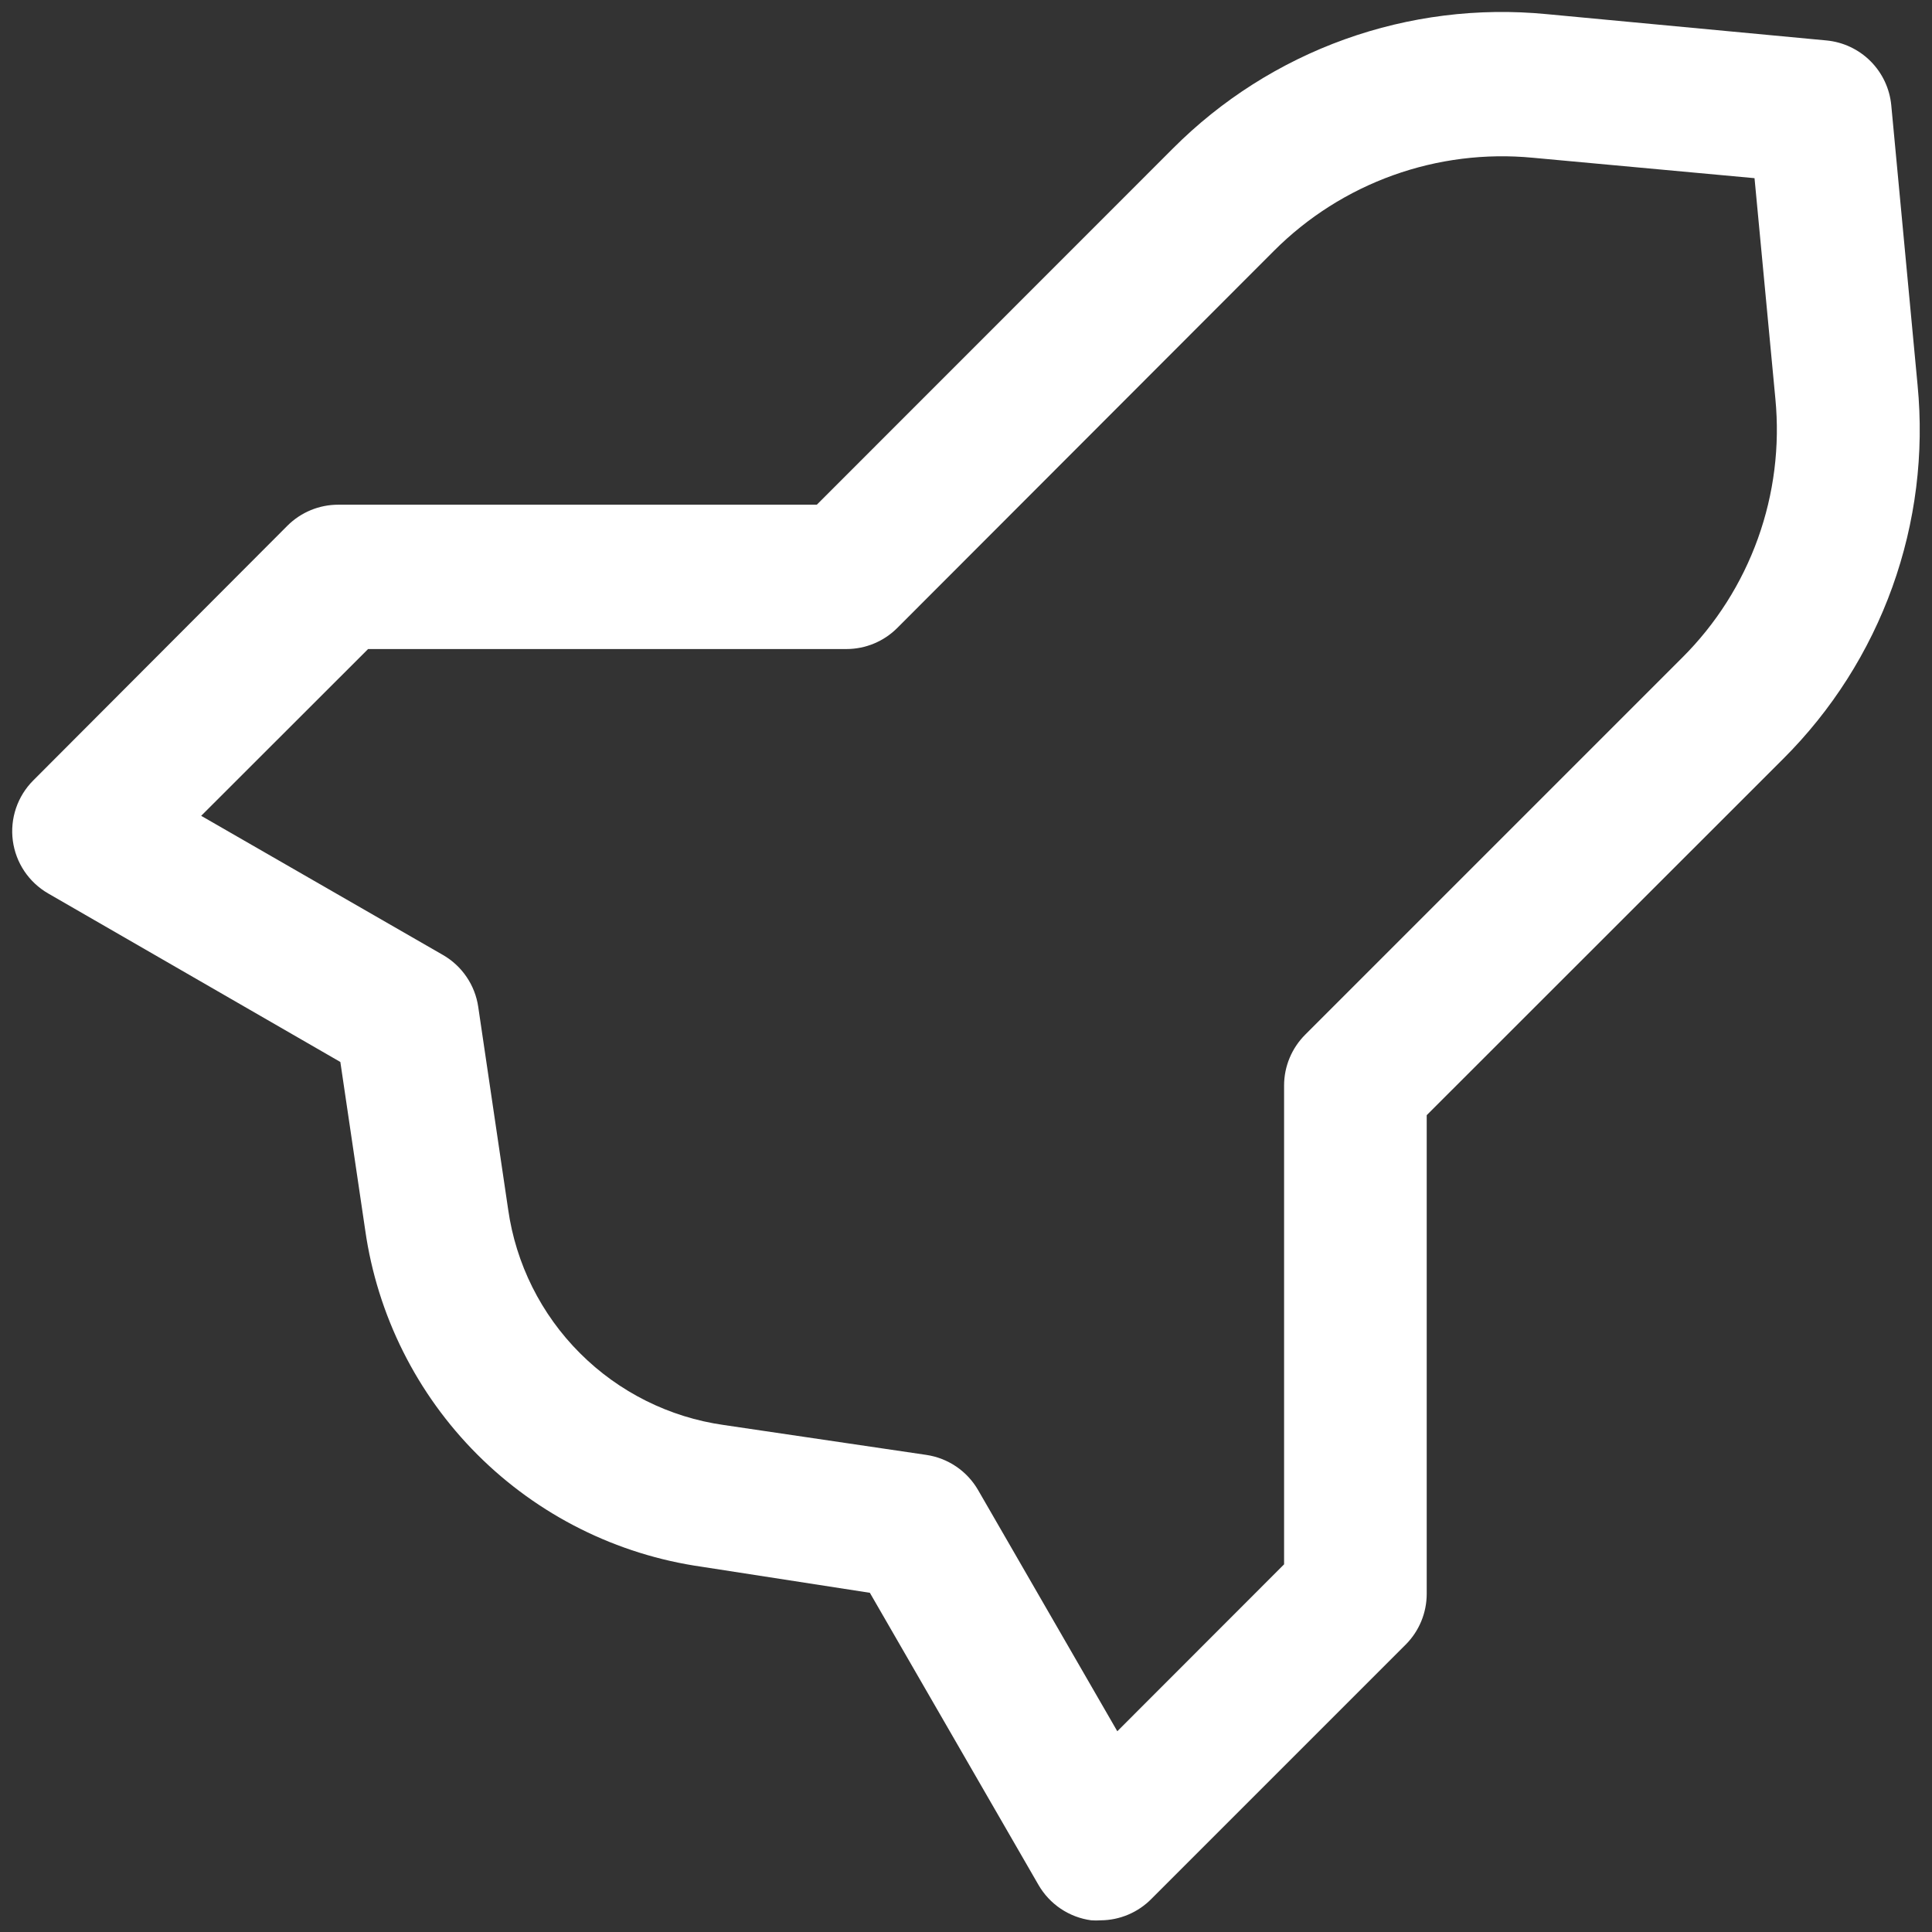 <?xml version="1.0" encoding="UTF-8"?> <svg xmlns="http://www.w3.org/2000/svg" width="86" height="86" viewBox="0 0 86 86" fill="none"><rect x="0" y="0" width="86" height="86" fill="#333333" stroke="none"/> <path d="M48.999 85.48C48.859 85.49 48.718 85.49 48.577 85.48C48.091 85.415 47.627 85.239 47.219 84.966C46.812 84.693 46.473 84.33 46.228 83.906L38.721 70.901L31.239 69.742C27.457 69.203 23.952 67.451 21.25 64.749C18.549 62.048 16.796 58.542 16.257 54.76L15.15 47.272L2.145 39.771C1.72 39.526 1.357 39.187 1.084 38.78C0.811 38.373 0.636 37.908 0.571 37.422C0.506 36.936 0.555 36.441 0.712 35.976C0.87 35.511 1.132 35.088 1.479 34.741L12.795 23.4C13.394 22.802 14.207 22.466 15.054 22.466H36.359L52.206 6.613C54.364 4.447 56.977 2.787 59.854 1.752C62.731 0.718 65.802 0.334 68.846 0.629L81.3 1.8C82.042 1.87 82.737 2.196 83.263 2.723C83.79 3.25 84.117 3.944 84.187 4.686L85.358 17.141C85.653 20.184 85.27 23.256 84.235 26.133C83.2 29.01 81.54 31.622 79.374 33.781L63.508 49.64V70.946C63.508 71.793 63.172 72.605 62.574 73.205L51.259 84.52C50.964 84.821 50.612 85.061 50.225 85.225C49.837 85.39 49.421 85.477 48.999 85.48ZM8.955 36.315L19.719 42.51C20.138 42.751 20.496 43.084 20.767 43.483C21.039 43.882 21.217 44.337 21.287 44.814L22.619 53.832C22.962 56.257 24.084 58.504 25.816 60.235C27.547 61.967 29.794 63.089 32.219 63.432L41.236 64.763C41.714 64.834 42.169 65.012 42.568 65.283C42.967 65.555 43.299 65.913 43.54 66.331L49.735 77.064L57.159 69.634V48.315C57.161 47.467 57.5 46.655 58.1 46.056L74.887 29.269C76.386 27.774 77.534 25.965 78.25 23.973C78.966 21.981 79.232 19.856 79.028 17.749L78.1 7.931L68.231 7.022C66.125 6.82 63.999 7.086 62.007 7.802C60.016 8.518 58.207 9.666 56.711 11.163L39.943 27.95C39.345 28.551 38.532 28.889 37.684 28.891H16.385L8.955 36.315Z" fill="white"></path> </svg> 